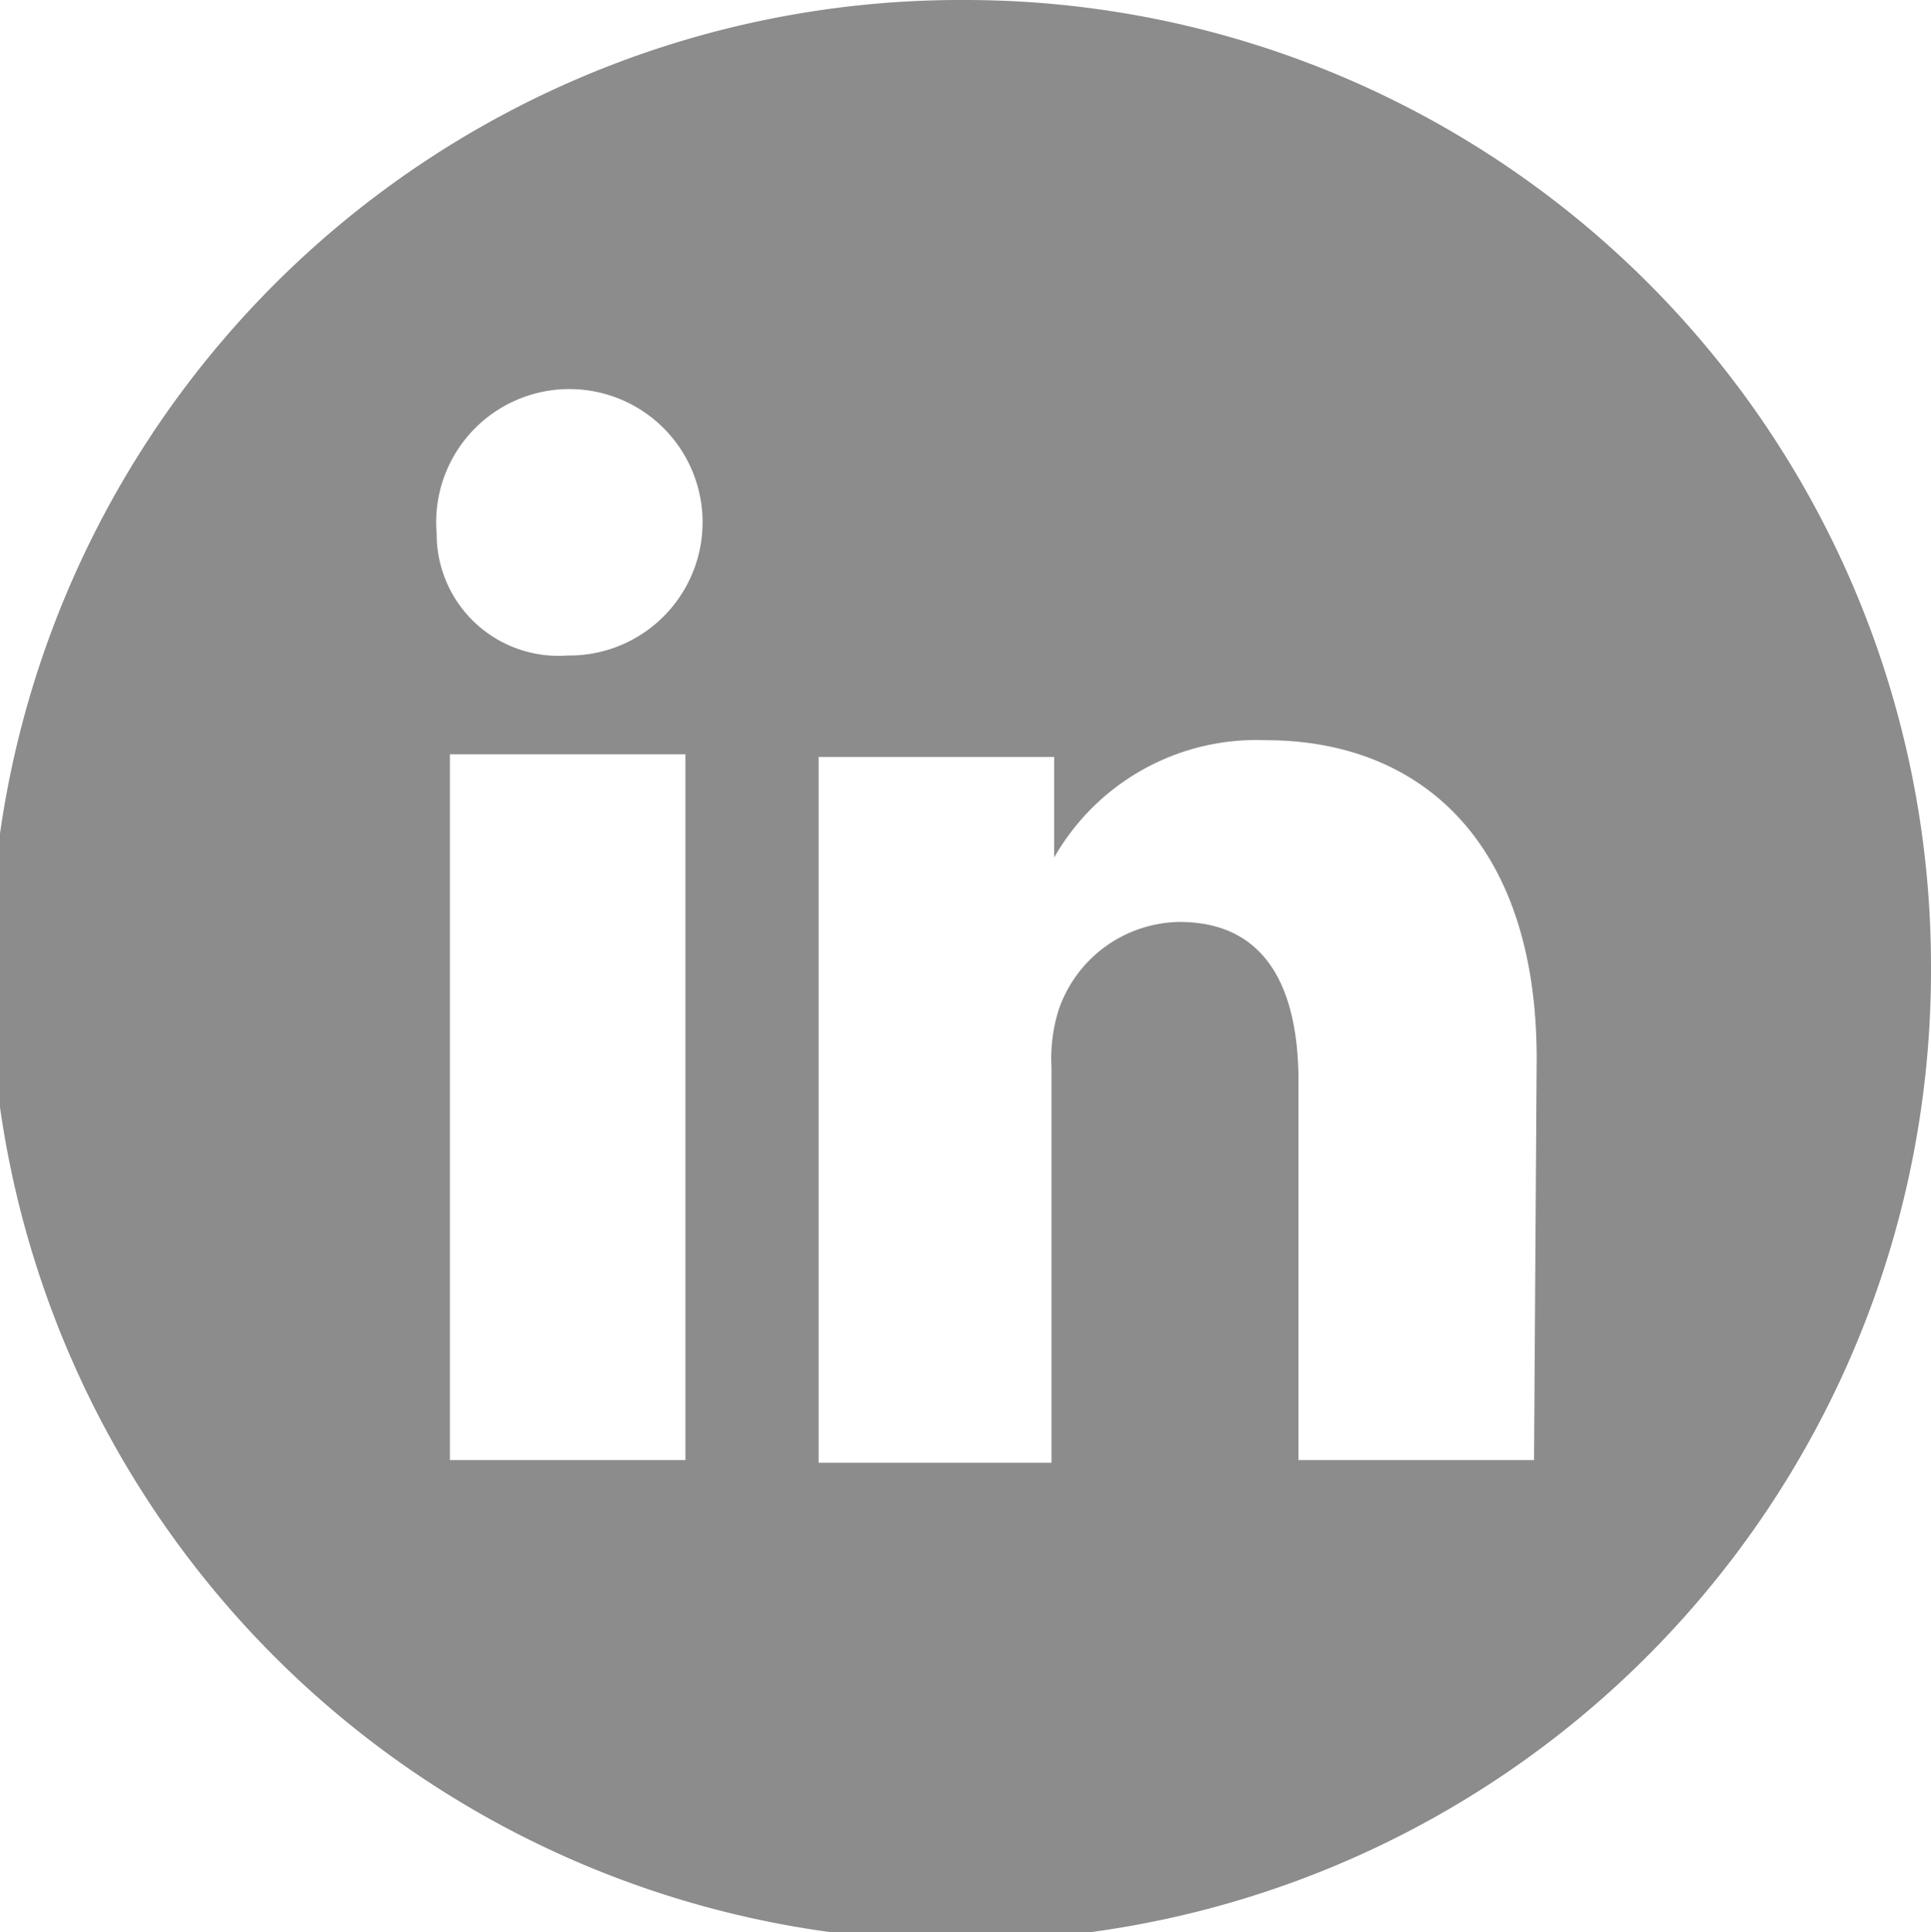 <svg xmlns="http://www.w3.org/2000/svg" viewBox="0 0 21.89 21.9"><defs><style>.cls-1{fill:#8c8c8c;}</style></defs><title>linkedin</title><g id="Capa_2" data-name="Capa 2"><g id="Capa_1-2" data-name="Capa 1"><path class="cls-1" d="M192.67,2156.57a11,11,0,1,0,10.94,10.95,10.95,10.95,0,0,0-10.94-10.95m-3.18,16.55h-2.67v-8h2.67Zm-1.34-9.12h0a1.38,1.38,0,0,1-1.48-1.38,1.51,1.51,0,1,1,1.49,1.38m10.95,9.12h-2.67v-4.29c0-1.08-.38-1.81-1.35-1.81a1.47,1.47,0,0,0-1.37,1,1.84,1.84,0,0,0-.08.65v4.48H191s0-7.27,0-8h2.67v1.14a2.64,2.64,0,0,1,2.4-1.33c1.75,0,3.07,1.15,3.07,3.61Z" transform="translate(-181.72 -2156.57)"/></g></g></svg>